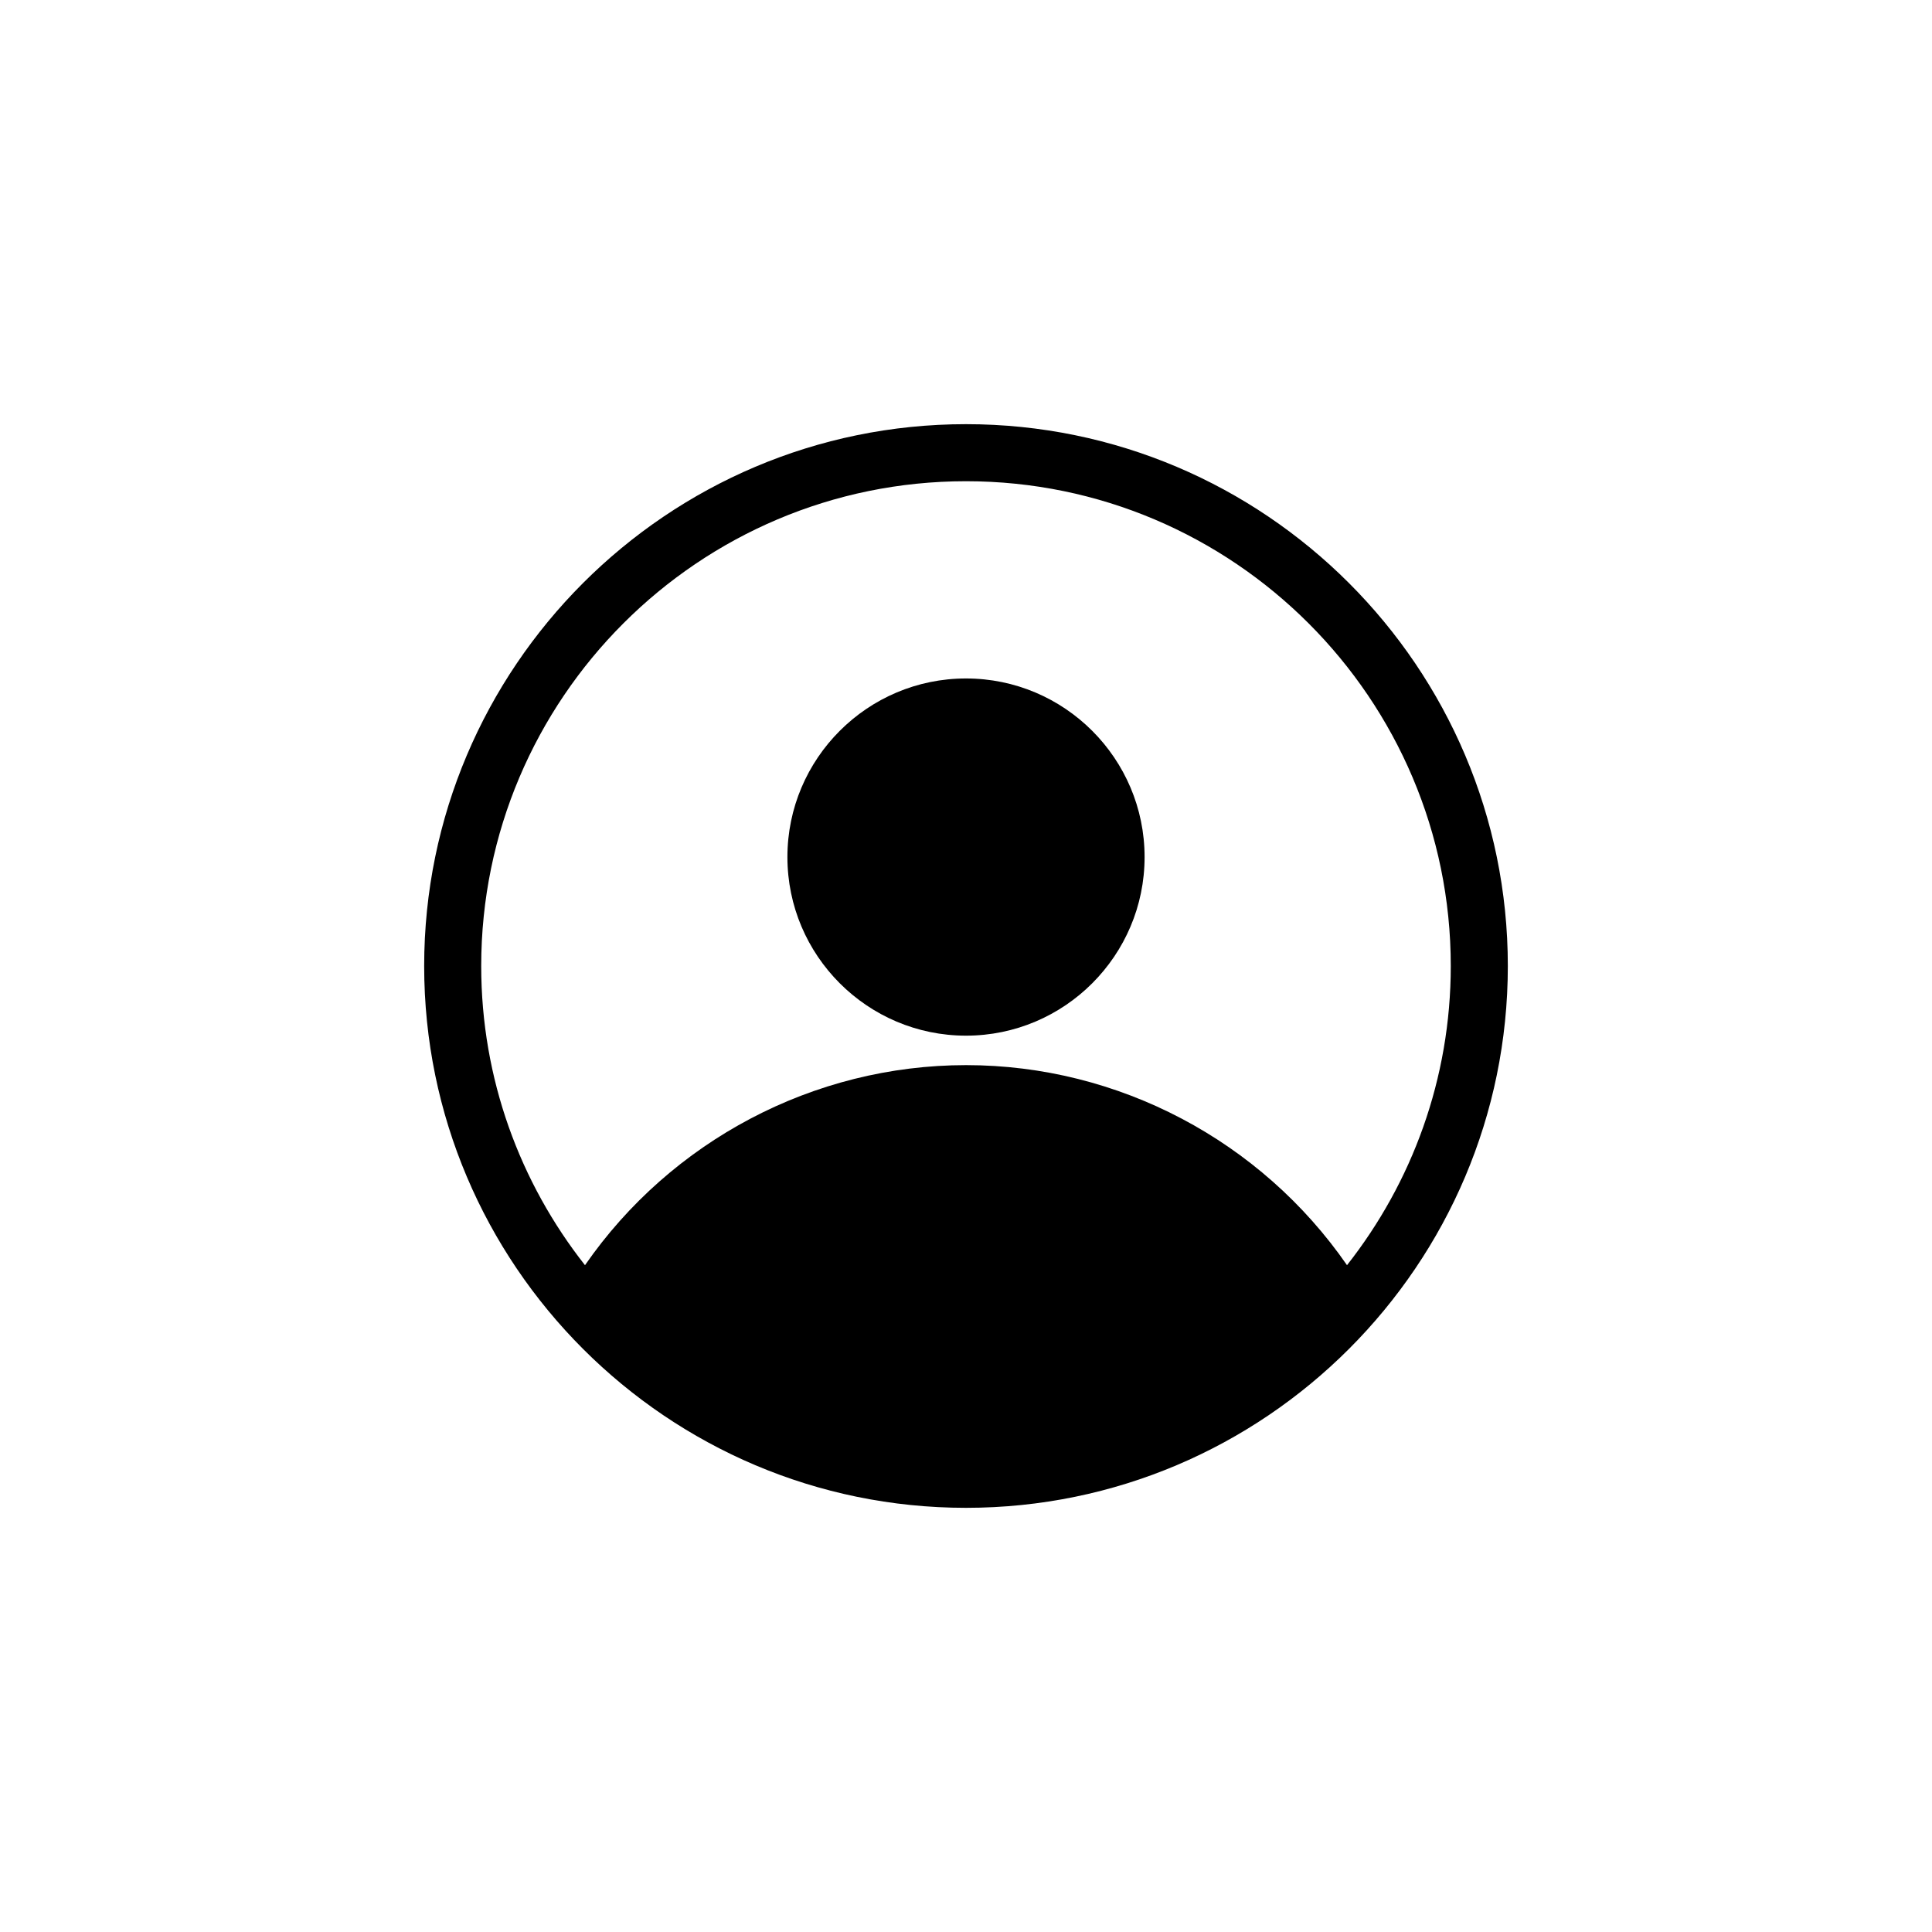 <?xml version="1.0" encoding="UTF-8"?>
<!-- Uploaded to: ICON Repo, www.svgrepo.com, Generator: ICON Repo Mixer Tools -->
<svg fill="#000000" width="800px" height="800px" version="1.1" viewBox="144 144 512 512" xmlns="http://www.w3.org/2000/svg">
 <g>
  <path d="m400 543.59c79.172 0 143.59-64.414 143.59-143.59 0-79.176-64.414-143.59-143.59-143.59-79.176 0-143.59 64.41-143.59 143.59 0 79.172 64.41 143.59 143.59 143.59zm0-272.06c70.84 0 128.47 57.633 128.47 128.47 0 29.902-10.301 57.434-27.5 79.285-22.77-32.922-60.512-53.016-100.95-53.016-40.422 0-78.184 20.094-100.99 53.02-17.203-21.855-27.504-49.383-27.504-79.289 0-70.84 57.633-128.47 128.47-128.47z"/>
  <path d="m400 418.46c26.098 0 47.328-21.23 47.328-47.332 0-26.098-21.23-47.328-47.328-47.328s-47.328 21.23-47.328 47.328 21.23 47.332 47.328 47.332z"/>
 </g>
</svg>